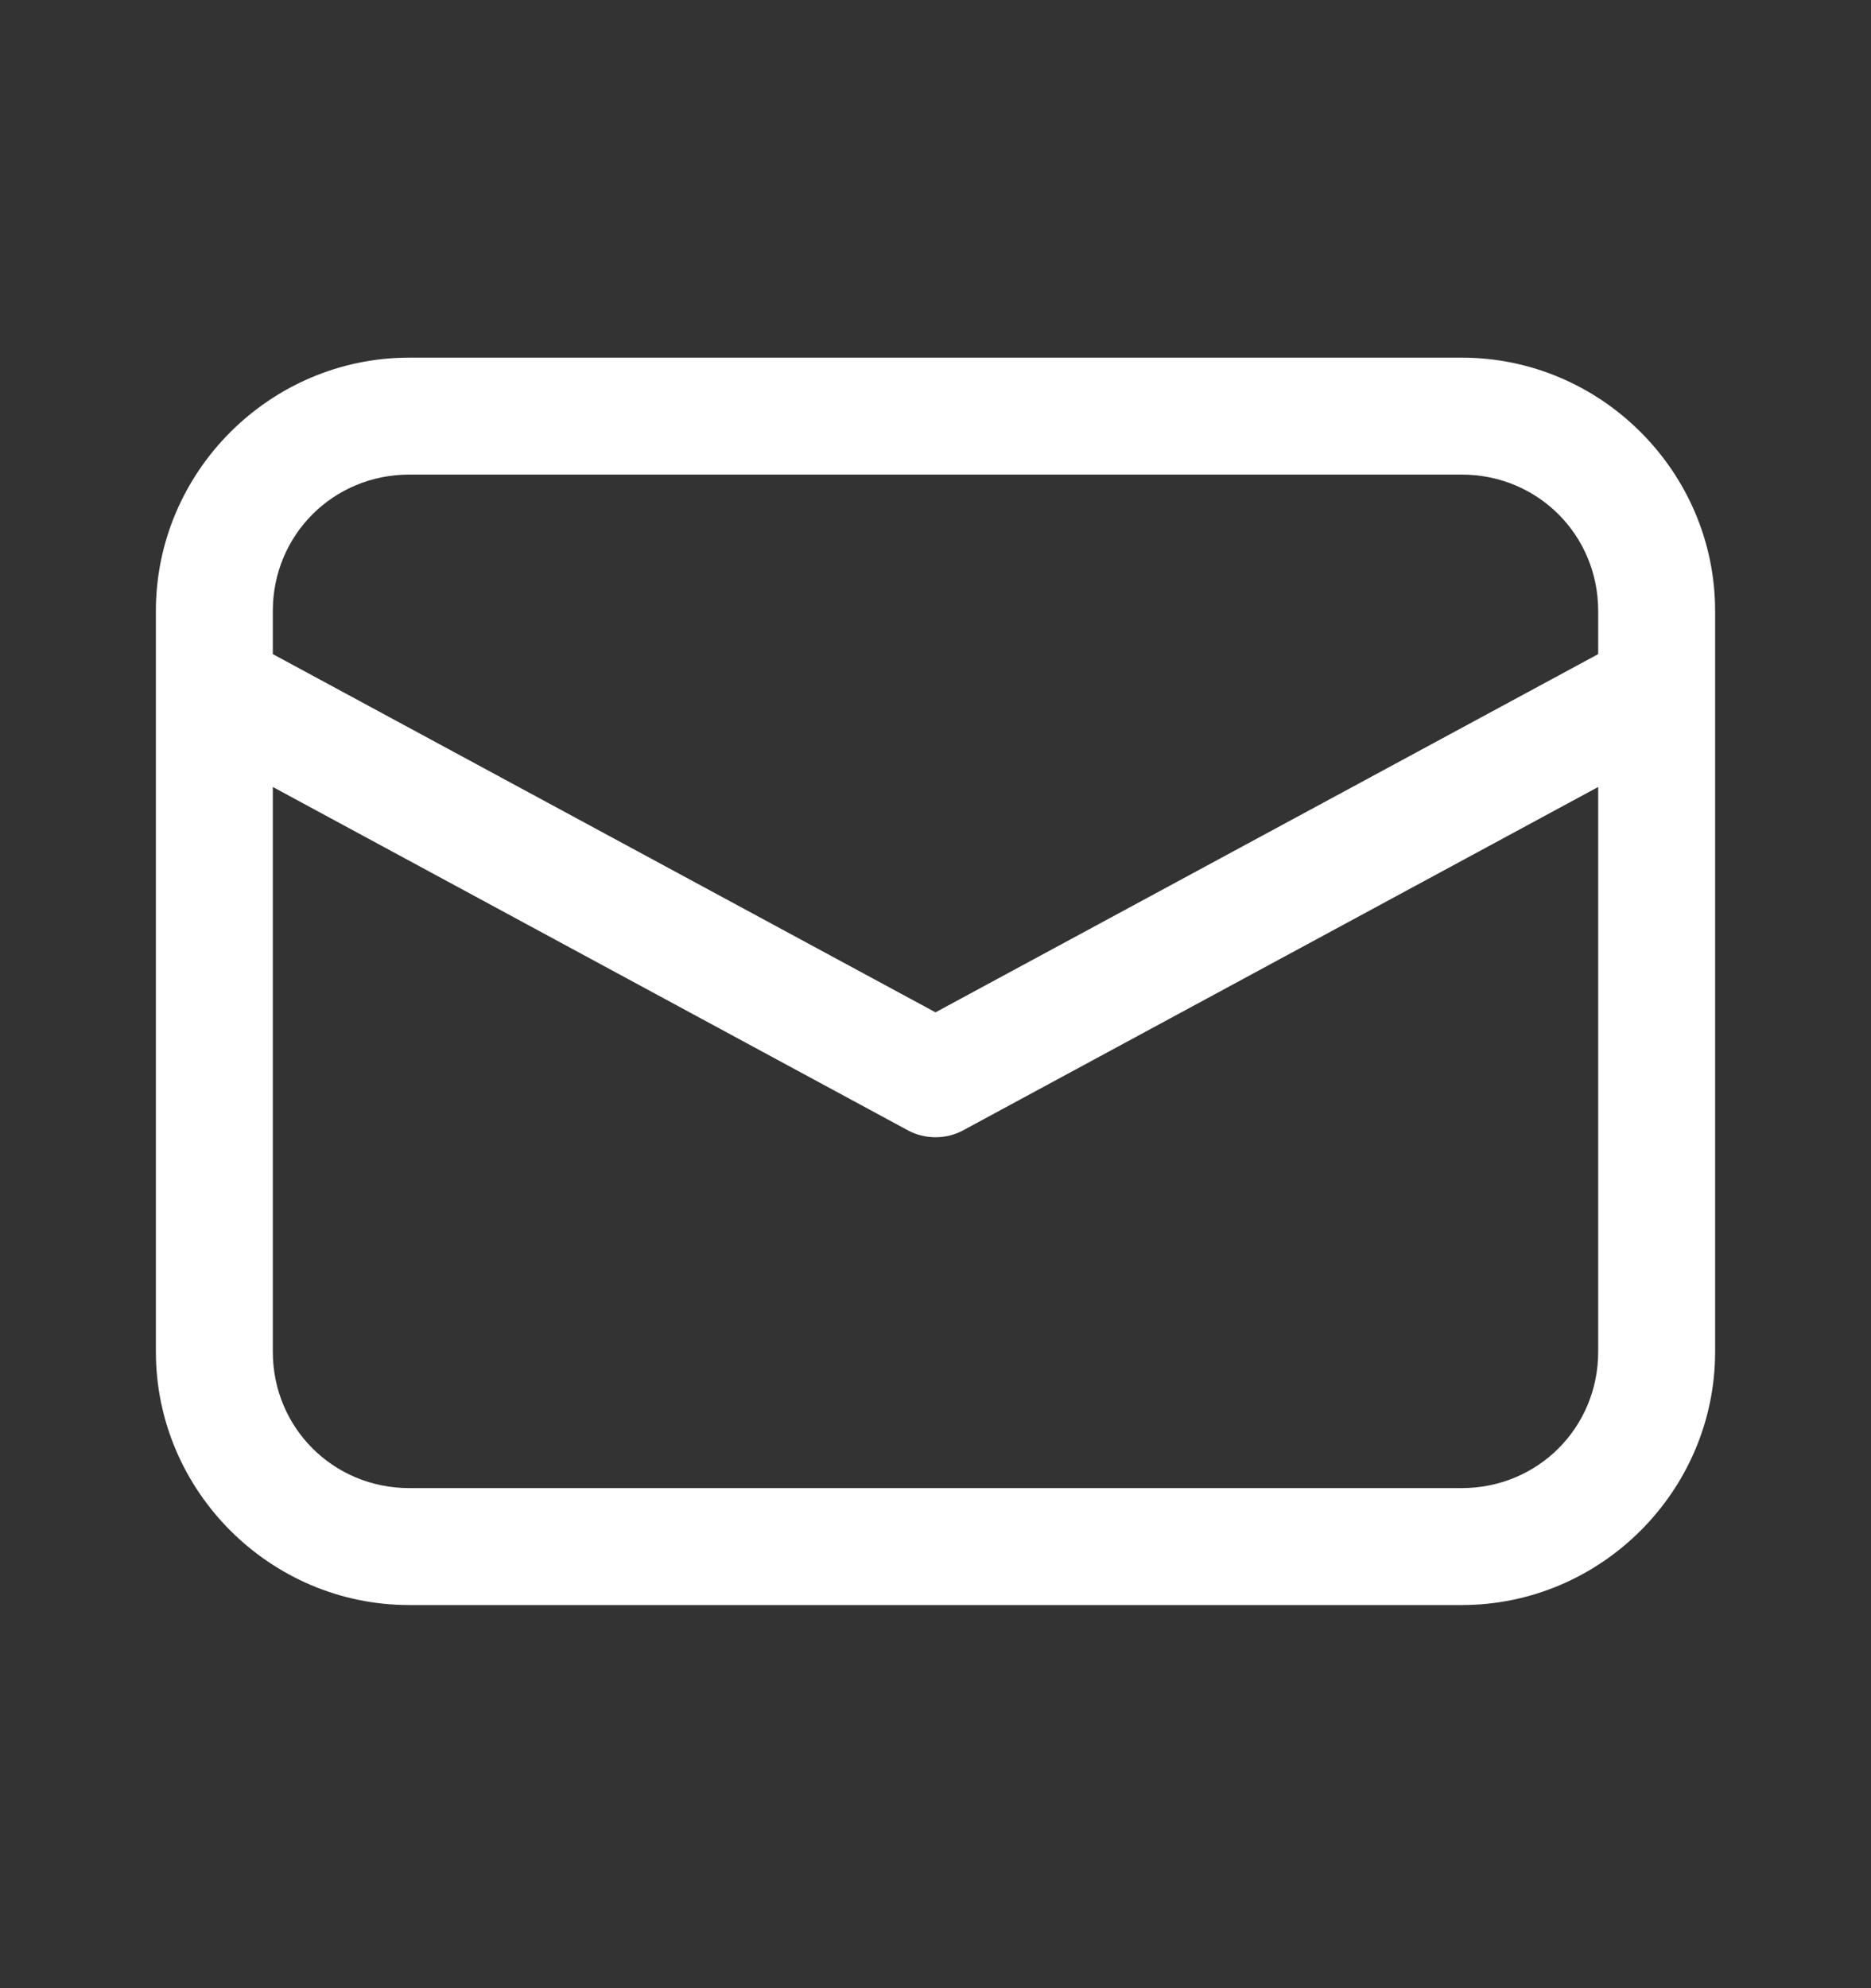 <svg width="16" height="17" viewBox="0 0 16 17" fill="none" xmlns="http://www.w3.org/2000/svg">
<rect x="0" y="0" width="16" height="17" fill="#333333" stroke="none"/>
<g id="Frame">
<path id="Vector" d="M3.5 3.058C2.309 3.058 1.333 4.034 1.333 5.224V11.558C1.333 12.748 2.309 13.724 3.5 13.724H12.5C13.691 13.724 14.667 12.748 14.667 11.558V5.224C14.667 4.034 13.691 3.058 12.5 3.058H3.5ZM3.5 4.058H12.5C13.15 4.058 13.667 4.574 13.667 5.224V5.593L8 8.656L2.333 5.593V5.224C2.333 4.574 2.85 4.058 3.5 4.058ZM2.333 6.729L7.762 9.664C7.835 9.704 7.917 9.724 8 9.724C8.083 9.724 8.165 9.704 8.238 9.664L13.667 6.729V11.558C13.667 12.208 13.15 12.724 12.5 12.724H3.5C2.85 12.724 2.333 12.208 2.333 11.558V6.729Z" fill="white"/>
</g>
</svg>
